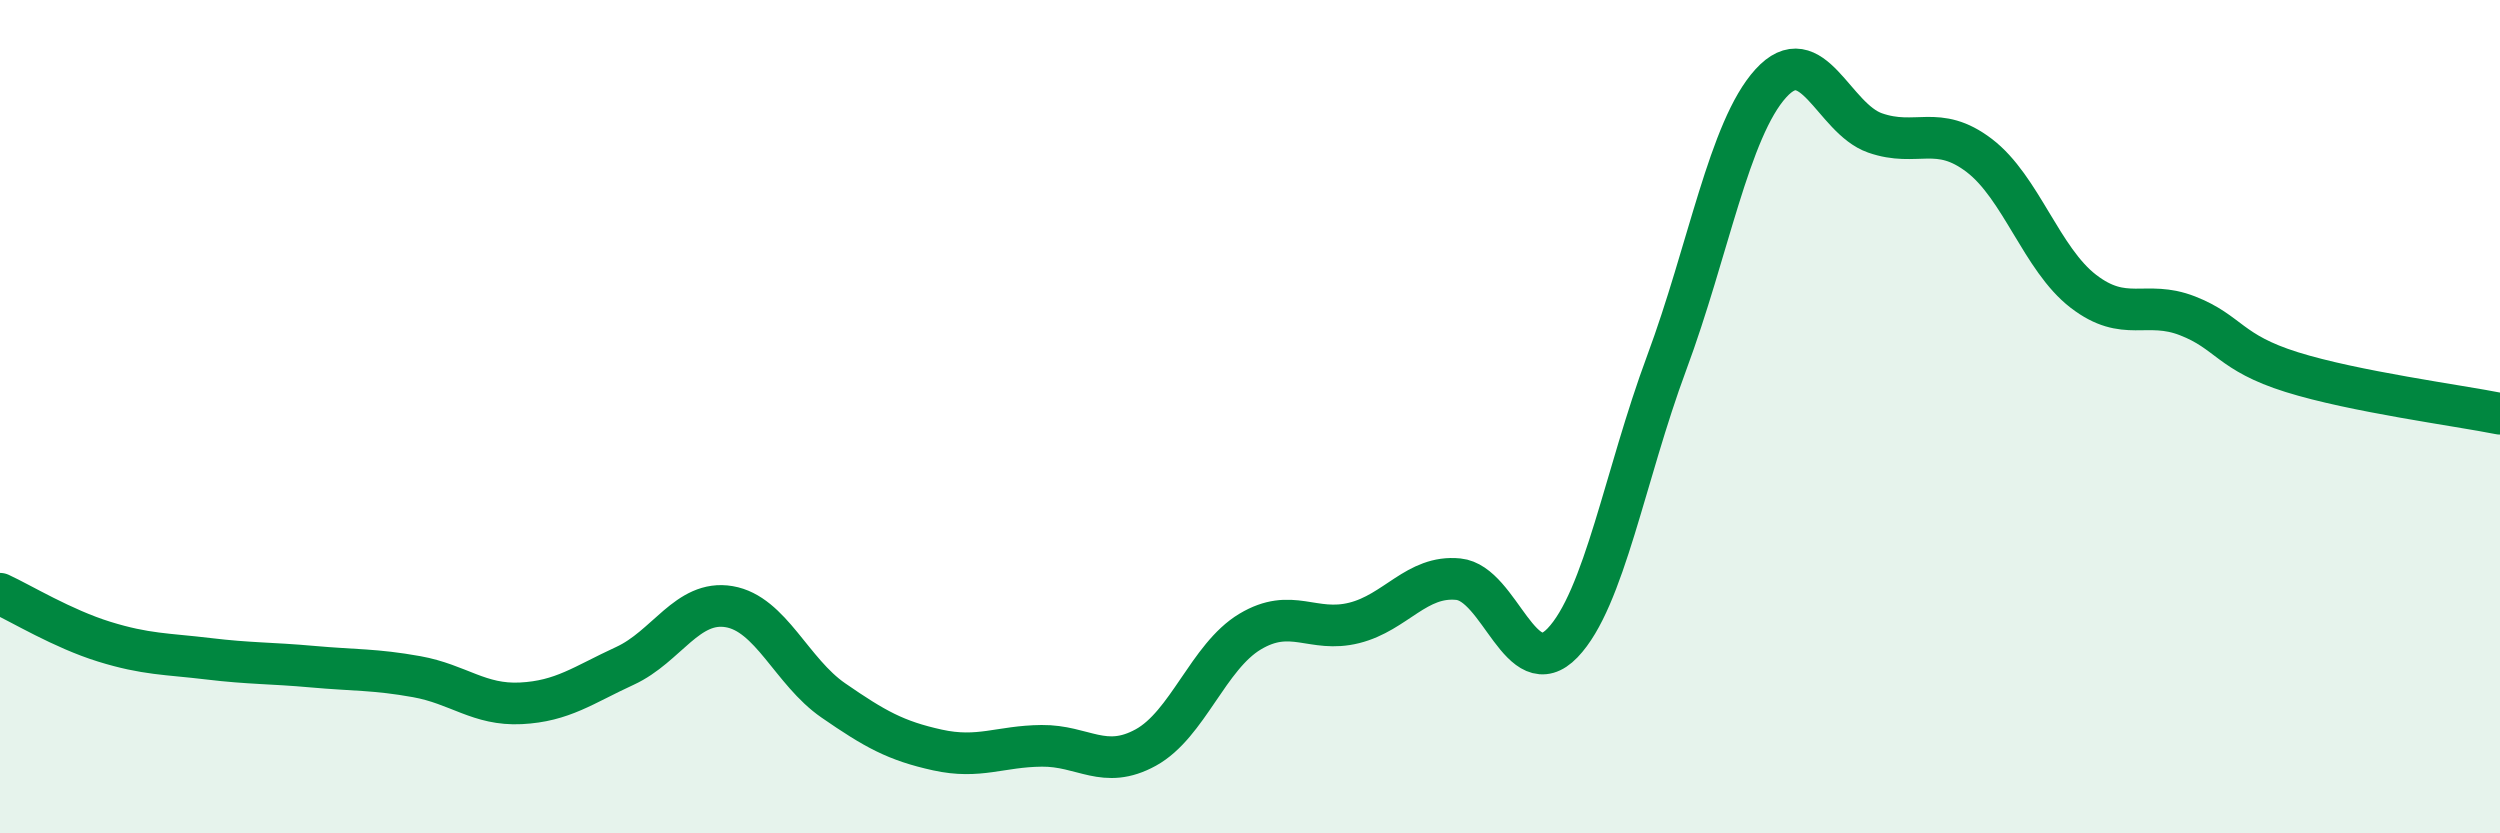 
    <svg width="60" height="20" viewBox="0 0 60 20" xmlns="http://www.w3.org/2000/svg">
      <path
        d="M 0,14.25 C 0.5,14.48 1.5,15.09 2.5,15.4 C 3.5,15.71 4,15.69 5,15.81 C 6,15.93 6.5,15.91 7.5,16 C 8.5,16.09 9,16.06 10,16.24 C 11,16.42 11.5,16.93 12.5,16.88 C 13.5,16.83 14,16.44 15,15.98 C 16,15.52 16.5,14.39 17.5,14.56 C 18.5,14.73 19,16.12 20,16.81 C 21,17.5 21.5,17.78 22.5,18 C 23.5,18.22 24,17.91 25,17.9 C 26,17.89 26.5,18.49 27.5,17.94 C 28.5,17.39 29,15.76 30,15.16 C 31,14.56 31.5,15.2 32.5,14.95 C 33.5,14.7 34,13.8 35,13.9 C 36,14 36.5,16.47 37.5,15.43 C 38.5,14.39 39,11.4 40,8.71 C 41,6.02 41.5,3.1 42.5,2 C 43.5,0.9 44,2.84 45,3.19 C 46,3.54 46.5,2.97 47.5,3.73 C 48.5,4.49 49,6.22 50,6.99 C 51,7.76 51.5,7.19 52.5,7.58 C 53.5,7.97 53.5,8.46 55,8.93 C 56.5,9.4 59,9.73 60,9.93L60 20L0 20Z"
        fill="#008740"
        opacity="0.1"
        stroke-linecap="round"
        stroke-linejoin="round"
      />
      <path
        d="M 0,14.25 C 0.5,14.48 1.5,15.09 2.5,15.4 C 3.5,15.71 4,15.69 5,15.81 C 6,15.93 6.5,15.91 7.5,16 C 8.5,16.09 9,16.06 10,16.24 C 11,16.42 11.5,16.93 12.5,16.88 C 13.5,16.83 14,16.44 15,15.98 C 16,15.52 16.5,14.39 17.5,14.56 C 18.5,14.73 19,16.12 20,16.81 C 21,17.5 21.5,17.78 22.5,18 C 23.5,18.22 24,17.91 25,17.9 C 26,17.89 26.5,18.49 27.5,17.94 C 28.5,17.39 29,15.76 30,15.16 C 31,14.56 31.5,15.2 32.5,14.95 C 33.5,14.7 34,13.8 35,13.9 C 36,14 36.5,16.47 37.5,15.43 C 38.5,14.39 39,11.4 40,8.71 C 41,6.02 41.5,3.1 42.5,2 C 43.5,0.9 44,2.84 45,3.19 C 46,3.54 46.5,2.97 47.5,3.73 C 48.5,4.49 49,6.22 50,6.99 C 51,7.76 51.5,7.19 52.5,7.58 C 53.5,7.97 53.5,8.46 55,8.93 C 56.5,9.4 59,9.73 60,9.93"
        stroke="#008740"
        stroke-width="1"
        fill="none"
        stroke-linecap="round"
        stroke-linejoin="round"
      />
    </svg>
  